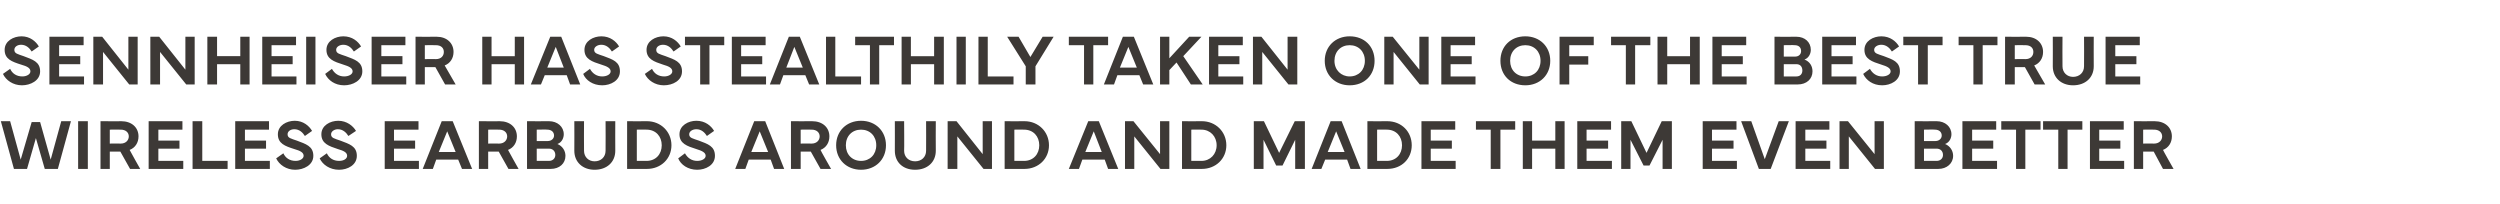 <?xml version="1.0" standalone="no"?><!DOCTYPE svg PUBLIC "-//W3C//DTD SVG 1.1//EN" "http://www.w3.org/Graphics/SVG/1.1/DTD/svg11.dtd"><svg xmlns="http://www.w3.org/2000/svg" version="1.1" width="592px" height="48.3px" viewBox="0 -5 592 48.3" style="top:-5px"><desc>Sennheiser has stealthily taken one of the best true wireless earbuds around and made them even better</desc><defs/><g id="Polygon51948"><path d="m2.4 23.7l2.5 9.1l2.6-8.9h2l2.5 8.9l2.5-9.1h2.3L13.7 35h-3.1l-2.1-7.3L6.4 35H3.3L.2 23.7h2.2zM20.8 35h-2.3V23.7h2.3V35zm3 0V23.7s4.95.03 4.9 0c2.5 0 4.1 1.5 4.1 3.6c0 1.5-.8 2.7-2.1 3.2c-.02.03 2.5 4.5 2.5 4.5h-2.4l-2.3-4.1H26v4.1h-2.2zm2.2-6s2.6-.04 2.6 0c1.2 0 1.9-.8 1.9-1.7c0-.9-.7-1.6-1.9-1.6c0-.03-2.6 0-2.6 0v3.3zm9.2-5.3h8v2h-5.7v2.6h5v1.9h-5v2.9h5.9v1.9h-8.2V23.7zM53.9 35h-8.3V23.7h2.3v9.4h6v1.9zm1.8-11.3h8v2H58v2.6h5v1.9h-5v2.9h5.9v1.9h-8.2V23.7zm11.4 7.6c.5 1.1 1.5 1.8 2.9 1.8c1 0 1.9-.5 1.9-1.2c0-.8-.8-1.2-2.2-1.6c-2.2-.7-3.9-1.3-3.9-3.5c0-2.1 2.1-3.2 4-3.2c2 0 3.4 1.2 4.1 2.4l-1.7 1.2c-.5-.8-1.3-1.6-2.5-1.6c-.9 0-1.6.5-1.6 1.2c0 .9.8 1 2.2 1.5c2.1.8 3.9 1.3 3.9 3.6c0 2.2-2.3 3.3-4.3 3.3c-2.1 0-3.8-1.2-4.5-2.7l1.7-1.2zm10.3 0c.5 1.1 1.5 1.8 2.9 1.8c1.1 0 1.9-.5 1.9-1.2c0-.8-.8-1.2-2.2-1.6c-2.1-.7-3.9-1.3-3.9-3.5c0-2.1 2.1-3.2 4-3.2c2 0 3.5 1.2 4.2 2.4l-1.8 1.2c-.5-.8-1.3-1.6-2.5-1.6c-.8 0-1.6.5-1.6 1.2c0 .9.8 1 2.2 1.5c2.1.8 3.9 1.3 3.9 3.6c0 2.2-2.2 3.3-4.2 3.3c-2.2 0-3.9-1.2-4.6-2.7l1.7-1.2zm13.7-7.6h8v2h-5.8v2.6h5v1.9h-5v2.9h5.9v1.9h-8.1V23.7zm9 11.3l4.5-11.3h2.6l4.6 11.3h-2.4l-.9-2.2h-5.2l-.8 2.2h-2.4zm7.8-4l-2-4.9l-2 4.9h4zm5.5 4V23.7s4.95.03 4.9 0c2.5 0 4.1 1.5 4.1 3.6c0 1.5-.8 2.7-2.1 3.2c-.02.03 2.5 4.5 2.5 4.5h-2.4l-2.3-4.1h-2.5v4.1h-2.2zm2.2-6s2.61-.04 2.6 0c1.2 0 1.9-.8 1.9-1.7c0-.9-.7-1.6-1.9-1.6c.01-.03-2.6 0-2.6 0v3.3zm9.2-5.3s5.21.03 5.2 0c2 0 3.5 1.3 3.5 3.1c0 .8-.4 1.9-1.5 2.3c1.2.5 1.9 1.6 1.9 2.8c0 1.8-1.4 3.1-3.5 3.1h-5.6V23.7zm2.3 2v2.7h2.6c.9 0 1.5-.6 1.5-1.3c0-.9-.7-1.4-1.6-1.4c.03-.05-2.5 0-2.5 0zm0 4.5v2.9s2.91-.02 2.9 0c.9 0 1.5-.6 1.5-1.4c0-.9-.6-1.5-1.5-1.5c.01-.02-2.9 0-2.9 0zm8.9.5c.03.02 0-7 0-7h2.3s-.04 6.97 0 7c0 1.5 1.1 2.5 2.5 2.5c1.5 0 2.6-1 2.6-2.5c.04-.03 0-7 0-7h2.3s-.03 7.02 0 7c0 2.7-2 4.5-4.9 4.5c-2.8 0-4.8-1.8-4.8-4.5zm12.5-7s4.7.04 4.7 0c3.3 0 5.8 2.5 5.8 5.7c0 3.2-2.5 5.6-5.8 5.6h-4.7V23.7zm2.3 9.4s2.33-.03 2.3 0c2.2 0 3.6-1.6 3.6-3.7c0-2.1-1.4-3.7-3.6-3.7c.03-.04-2.3 0-2.3 0v7.4zm11.4-1.8c.6 1.1 1.6 1.8 2.9 1.8c1.1 0 2-.5 2-1.2c0-.8-.9-1.2-2.2-1.6c-2.2-.7-4-1.3-4-3.5c0-2.1 2.1-3.2 4-3.2c2.1 0 3.5 1.2 4.2 2.4l-1.7 1.2c-.5-.8-1.3-1.6-2.5-1.6c-.9 0-1.7.5-1.7 1.2c0 .9.9 1 2.3 1.5c2.1.8 3.8 1.3 3.8 3.6c0 2.2-2.2 3.3-4.2 3.3c-2.2 0-3.9-1.2-4.5-2.7l1.6-1.2zm11.9 3.7l4.5-11.3h2.6l4.5 11.3h-2.4l-.8-2.2h-5.2l-.8 2.2h-2.4zm7.8-4l-2-4.9l-2 4.9h4zm5.4 4V23.7s5.02.03 5 0c2.5 0 4.1 1.5 4.1 3.6c0 1.5-.8 2.7-2.1 3.2c-.05.03 2.5 4.5 2.5 4.5h-2.5l-2.3-4.1h-2.4v4.1h-2.3zm2.3-6s2.58-.04 2.6 0c1.2 0 1.9-.8 1.9-1.7c0-.9-.7-1.6-1.9-1.6c-.02-.03-2.6 0-2.6 0v3.3zm8.4.4c0-3.4 2.5-5.8 5.9-5.8c3.4 0 5.9 2.4 5.9 5.8c0 3.4-2.5 5.8-5.9 5.8c-3.4 0-5.9-2.4-5.9-5.8zm5.9 3.7c2.1 0 3.6-1.5 3.6-3.7c0-2.2-1.5-3.7-3.6-3.7c-2.1 0-3.6 1.5-3.6 3.7c0 2.2 1.5 3.7 3.6 3.7zm8-2.4c.02.02 0-7 0-7h2.2s.05 6.97 0 7c0 1.5 1.1 2.5 2.6 2.5c1.5 0 2.6-1 2.6-2.5c.03-.03 0-7 0-7h2.3s-.04 7.02 0 7c0 2.7-2 4.5-4.9 4.5c-2.9 0-4.8-1.8-4.8-4.5zm12.5 4.3V23.7h2.1l6.2 7.8v-7.8h2.2V35h-2l-6.2-7.7v7.7h-2.3zm13.5-11.3s4.68.04 4.7 0c3.3 0 5.8 2.5 5.8 5.7c0 3.2-2.5 5.6-5.8 5.6h-4.7V23.7zm2.3 9.4s2.31-.03 2.3 0c2.2 0 3.6-1.6 3.6-3.7c0-2.1-1.4-3.7-3.6-3.7c.01-.04-2.3 0-2.3 0v7.4zm12.9 1.9l4.6-11.3h2.5l4.6 11.3h-2.4l-.8-2.2h-5.3l-.8 2.2h-2.4zm7.8-4l-1.9-4.9l-2 4.9h3.9zm5.5 4V23.7h2l6.3 7.8v-7.8h2.2V35h-2.1l-6.2-7.7v7.7h-2.2zm13.5-11.3s4.65.04 4.7 0c3.3 0 5.8 2.5 5.8 5.7c0 3.2-2.5 5.6-5.8 5.6h-4.7V23.7zm2.2 9.4s2.39-.03 2.4 0c2.1 0 3.6-1.6 3.6-3.7c0-2.1-1.5-3.7-3.6-3.7c-.01-.04-2.4 0-2.4 0v7.4zm14.8-9.4h2.4l3.6 7.5l3.7-7.5h2.4V35h-2.3v-6.9l-3 6.1h-1.5l-3-6.1v6.9h-2.3V23.7zM310.6 35l4.5-11.3h2.6l4.5 11.3h-2.4l-.8-2.2h-5.2l-.9 2.2h-2.3zm7.8-4l-2-4.9l-2 4.9h4zm5.4-7.3s4.71.04 4.7 0c3.4 0 5.8 2.5 5.8 5.7c0 3.2-2.4 5.6-5.8 5.6h-4.7V23.7zm2.3 9.4s2.34-.03 2.3 0c2.2 0 3.6-1.6 3.6-3.7c0-2.1-1.4-3.7-3.6-3.7c.04-.04-2.3 0-2.3 0v7.4zm10.5-9.4h8v2h-5.8v2.6h5v1.9h-5v2.9h5.9v1.9h-8.1V23.7zm12.9 0h9.3v2h-3.5v9.3H353v-9.3h-3.5v-2zm13.3 0v4.6h5.5v-4.6h2.2V35h-2.2v-4.8h-5.5v4.8h-2.2V23.7h2.2zm10.7 0h8v2h-5.8v2.6h5.1v1.9h-5.1v2.9h6v1.9h-8.2V23.7zm10.4 0h2.4l3.6 7.5l3.6-7.5h2.4V35h-2.2v-6.9l-3.1 6.1h-1.4l-3.1-6.1v6.9h-2.2V23.7zm19.3 0h8v2h-5.8v2.6h5.1v1.9h-5.1v2.9h5.9v1.9h-8.1V23.7zm9.1 0h2.4l3.2 9l3.3-9h2.4L419.3 35h-2.8l-4.2-11.3zm12.9 0h8v2h-5.7v2.6h5v1.9h-5v2.9h5.9v1.9h-8.2V23.7zM435.6 35V23.7h2l6.3 7.8v-7.8h2.2V35H444l-6.2-7.7v7.7h-2.2zm17.8-11.3s5.19.03 5.2 0c2 0 3.5 1.3 3.5 3.1c0 .8-.4 1.9-1.5 2.3c1.2.5 1.9 1.6 1.9 2.8c0 1.8-1.5 3.1-3.5 3.1h-5.6V23.7zm2.2 2v2.7h2.7c.9 0 1.5-.6 1.5-1.3c0-.9-.7-1.4-1.6-1.4c.01-.05-2.6 0-2.6 0zm0 4.5v2.9s2.99-.02 3 0c.9 0 1.5-.6 1.5-1.4c0-.9-.6-1.5-1.5-1.5c-.01-.02-3 0-3 0zm9.1-6.5h8v2H467v2.6h5v1.9h-5v2.9h5.9v1.9h-8.2V23.7zm9.2 0h9.3v2h-3.6v9.3h-2.2v-9.3h-3.5v-2zm9.9 0h9.3v2h-3.5v9.3h-2.2v-9.3h-3.6v-2zm11.1 0h8v2h-5.8v2.6h5v1.9h-5v2.9h5.9v1.9h-8.1V23.7zM505.3 35V23.7s4.92.03 4.9 0c2.5 0 4.1 1.5 4.1 3.6c0 1.5-.8 2.7-2.1 3.2c-.04.03 2.5 4.5 2.5 4.5h-2.5l-2.2-4.1h-2.5v4.1h-2.2zm2.2-6s2.58-.04 2.6 0c1.2 0 1.9-.8 1.9-1.7c0-.9-.7-1.6-1.9-1.6c-.02-.03-2.6 0-2.6 0v3.3z" stroke="none" fill="#3d3936"/></g><g id="Polygon51947"><path d="m2.4 11.3c.5 1.1 1.5 1.8 2.9 1.8c1 0 1.9-.5 1.9-1.2c0-.8-.8-1.2-2.2-1.6C2.8 9.6 1.1 9 1.1 6.8c0-2.1 2.1-3.2 4-3.2c2 0 3.4 1.2 4.1 2.4L7.5 7.2C7 6.4 6.2 5.6 5 5.6c-.9 0-1.6.5-1.6 1.2c0 .9.8 1 2.2 1.5c2.1.8 3.9 1.3 3.9 3.6c0 2.2-2.3 3.3-4.3 3.3c-2.1 0-3.8-1.2-4.5-2.7l1.7-1.2zm9.3-7.6h8.1v2H14v2.6h5v1.9h-5v2.9h5.9v1.9h-8.2V3.7zM22.1 15V3.7h2.1l6.2 7.8V3.7h2.2V15h-2l-6.2-7.7v7.7h-2.3zm13.5 0V3.7h2.1l6.2 7.8V3.7h2.2V15h-2l-6.2-7.7v7.7h-2.3zM51.4 3.7v4.6h5.5V3.7h2.2V15h-2.2v-4.8h-5.5v4.8h-2.3V3.7h2.3zm10.7 0h8v2h-5.8v2.6h5v1.9h-5v2.9h5.9v1.9h-8.1V3.7zM74.7 15h-2.2V3.7h2.2V15zm3.9-3.7c.6 1.1 1.6 1.8 2.9 1.8c1.1 0 2-.5 2-1.2c0-.8-.9-1.2-2.2-1.6c-2.2-.7-4-1.3-4-3.5c0-2.1 2.1-3.2 4-3.2c2.1 0 3.5 1.2 4.2 2.4l-1.7 1.2c-.5-.8-1.3-1.6-2.5-1.6c-.9 0-1.7.5-1.7 1.2c0 .9.9 1 2.3 1.5c2.1.8 3.9 1.3 3.9 3.6c0 2.2-2.3 3.3-4.3 3.3c-2.2 0-3.8-1.2-4.5-2.7l1.6-1.2zM88 3.7h8v2h-5.7v2.6h5v1.9h-5v2.9h5.9v1.9H88V3.7zM98.4 15V3.7s4.97.03 5 0c2.4 0 4 1.5 4 3.6c0 1.5-.8 2.7-2.1 3.2l2.6 4.5h-2.5l-2.3-4.1h-2.5v4.1h-2.2zm2.2-6s2.63-.04 2.6 0c1.3 0 1.9-.8 1.9-1.7c0-.9-.6-1.6-1.9-1.6c.03-.03-2.6 0-2.6 0v3.3zm15.8-5.3v4.6h5.5V3.7h2.2V15h-2.2v-4.8h-5.5v4.8h-2.2V3.7h2.2zm9.3 11.3l4.6-11.3h2.6l4.5 11.3H135l-.8-2.2H129l-.9 2.2h-2.4zm7.8-4l-1.9-4.9l-2 4.9h3.9zm6.2.3c.6 1.1 1.6 1.8 2.9 1.8c1.1 0 2-.5 2-1.2c0-.8-.9-1.2-2.2-1.6c-2.2-.7-4-1.3-4-3.5c0-2.1 2.1-3.2 4-3.2c2.1 0 3.5 1.2 4.2 2.4l-1.7 1.2c-.5-.8-1.3-1.6-2.5-1.6c-.9 0-1.7.5-1.7 1.2c0 .9.9 1 2.3 1.5c2.1.8 3.8 1.3 3.8 3.6c0 2.2-2.2 3.3-4.2 3.3c-2.2 0-3.9-1.2-4.5-2.7l1.6-1.2zm14.7 0c.5 1.1 1.5 1.8 2.9 1.8c1 0 1.9-.5 1.9-1.2c0-.8-.8-1.2-2.2-1.6c-2.1-.7-3.9-1.3-3.9-3.5c0-2.1 2.1-3.2 4-3.2c2 0 3.4 1.2 4.1 2.4l-1.7 1.2c-.5-.8-1.3-1.6-2.5-1.6c-.9 0-1.6.5-1.6 1.2c0 .9.8 1 2.2 1.5c2.1.8 3.9 1.3 3.9 3.6c0 2.2-2.2 3.3-4.3 3.3c-2.1 0-3.8-1.2-4.5-2.7l1.7-1.2zm7.8-7.6h9.3v2H168v9.3h-2.2V5.7h-3.6v-2zm11.1 0h8v2h-5.8v2.6h5v1.9h-5v2.9h5.9v1.9h-8.1V3.7zm9 11.3l4.5-11.3h2.6L194 15h-2.4l-.9-2.2h-5.2l-.8 2.2h-2.4zm7.8-4l-2-4.9l-1.9 4.9h3.9zm13.8 4h-8.3V3.7h2.2v9.4h6.1v1.9zm-1.4-11.3h9.2v2h-3.5v9.3H206V5.7h-3.5v-2zm13.2 0v4.6h5.5V3.7h2.3V15h-2.3v-4.8h-5.5v4.8h-2.2V3.7h2.2zm13 11.3h-2.2V3.7h2.2V15zm11.3 0h-8.3V3.7h2.2v9.4h6.1v1.9zm1.2-11.3l2.8 4.8l2.9-4.8h2.6l-4.3 7v4.3h-2.3v-4.3l-4.4-7h2.7zm11.9 0h9.3v2h-3.5v9.3h-2.2V5.7h-3.6v-2zm8.3 11.3l4.5-11.3h2.6l4.6 11.3h-2.4l-.9-2.2h-5.2l-.8 2.2h-2.4zm7.8-4l-2-4.9l-2 4.9h4zm5.5 4V3.7h2.2v5.1l4.7-5.1h2.9l-4.3 4.6l4.6 6.7H282l-3.4-5.2l-1.7 1.8v3.4h-2.2zm11.6-11.3h8v2h-5.8v2.6h5v1.9h-5v2.9h5.9v1.9h-8.1V3.7zM296.7 15V3.7h2l6.2 7.8V3.7h2.3V15h-2.1l-6.2-7.7v7.7h-2.2zm17-5.6c0-3.4 2.5-5.8 5.9-5.8c3.5 0 5.9 2.4 5.9 5.8c0 3.4-2.4 5.8-5.9 5.8c-3.4 0-5.9-2.4-5.9-5.8zm5.9 3.7c2.1 0 3.6-1.5 3.6-3.7c0-2.2-1.5-3.7-3.6-3.7c-2.1 0-3.6 1.5-3.6 3.7c0 2.2 1.6 3.7 3.6 3.7zm8.2 1.9V3.7h2l6.3 7.8V3.7h2.2V15h-2.1L330 7.3v7.7h-2.2zm13.5-11.3h8v2h-5.8v2.6h5v1.9h-5v2.9h5.9v1.9h-8.1V3.7zm14 5.7c0-3.4 2.4-5.8 5.9-5.8c3.4 0 5.9 2.4 5.9 5.8c0 3.4-2.5 5.8-5.9 5.8c-3.5 0-5.9-2.4-5.9-5.8zm5.9 3.7c2.1 0 3.6-1.5 3.6-3.7c0-2.2-1.5-3.7-3.6-3.7c-2.1 0-3.6 1.5-3.6 3.7c0 2.2 1.5 3.7 3.6 3.7zm8.1-9.4h8.1v2h-5.8v2.6h4.5v2h-4.5v4.7h-2.3V3.7zm12.2 0h9.3v2h-3.6v9.3H385V5.7h-3.5v-2zm13.3 0v4.6h5.4V3.7h2.3V15h-2.3v-4.8h-5.4v4.8h-2.3V3.7h2.3zm10.7 0h8v2h-5.8v2.6h5v1.9h-5v2.9h5.9v1.9h-8.1V3.7zm14.7 0s5.15.03 5.2 0c2 0 3.4 1.3 3.4 3.1c0 .8-.4 1.9-1.5 2.3c1.3.5 1.9 1.6 1.9 2.8c0 1.8-1.4 3.1-3.5 3.1h-5.5V3.7zm2.2 2v2.7h2.7c.9 0 1.4-.6 1.4-1.3c0-.9-.6-1.4-1.5-1.4c-.03-.05-2.6 0-2.6 0zm0 4.5v2.9s2.95-.02 3 0c.9 0 1.4-.6 1.4-1.4c0-.9-.5-1.5-1.4-1.5c-.05-.02-3 0-3 0zm9.1-6.5h8v2h-5.8v2.6h5v1.9h-5v2.9h5.9v1.9h-8.1V3.7zm11.3 7.6c.6 1.1 1.6 1.8 2.9 1.8c1.1 0 2-.5 2-1.2c0-.8-.9-1.2-2.2-1.6c-2.2-.7-4-1.3-4-3.5c0-2.1 2.1-3.2 4-3.2c2.1 0 3.5 1.2 4.2 2.4L448 7.2c-.5-.8-1.3-1.6-2.5-1.6c-.9 0-1.7.5-1.7 1.2c0 .9.9 1 2.3 1.5c2.1.8 3.8 1.3 3.8 3.6c0 2.2-2.2 3.3-4.2 3.3c-2.2 0-3.8-1.2-4.5-2.7l1.6-1.2zm7.9-7.6h9.3v2h-3.5v9.3h-2.3V5.7h-3.5v-2zm13.1 0h9.2v2h-3.5v9.3h-2.2V5.7h-3.5v-2zm11 11.3V3.7s4.97.03 5 0c2.4 0 4 1.5 4 3.6c0 1.5-.8 2.7-2.1 3.2l2.6 4.5h-2.5l-2.3-4.1h-2.4v4.1h-2.3zm2.3-6s2.53-.04 2.5 0c1.3 0 1.9-.8 1.9-1.7c0-.9-.6-1.6-1.9-1.6c.03-.03-2.5 0-2.5 0v3.3zm9 1.7c.03.02 0-7 0-7h2.3s-.04 6.97 0 7c0 1.5 1.1 2.5 2.5 2.5c1.5 0 2.6-1 2.6-2.5c.04-.03 0-7 0-7h2.3s-.03 7.02 0 7c0 2.7-2 4.5-4.9 4.5c-2.8 0-4.8-1.8-4.8-4.5zm12.5-7h8.1v2h-5.8v2.6h5v1.9h-5v2.9h5.9v1.9h-8.2V3.7z" stroke="none" fill="#3d3936"/></g></svg>